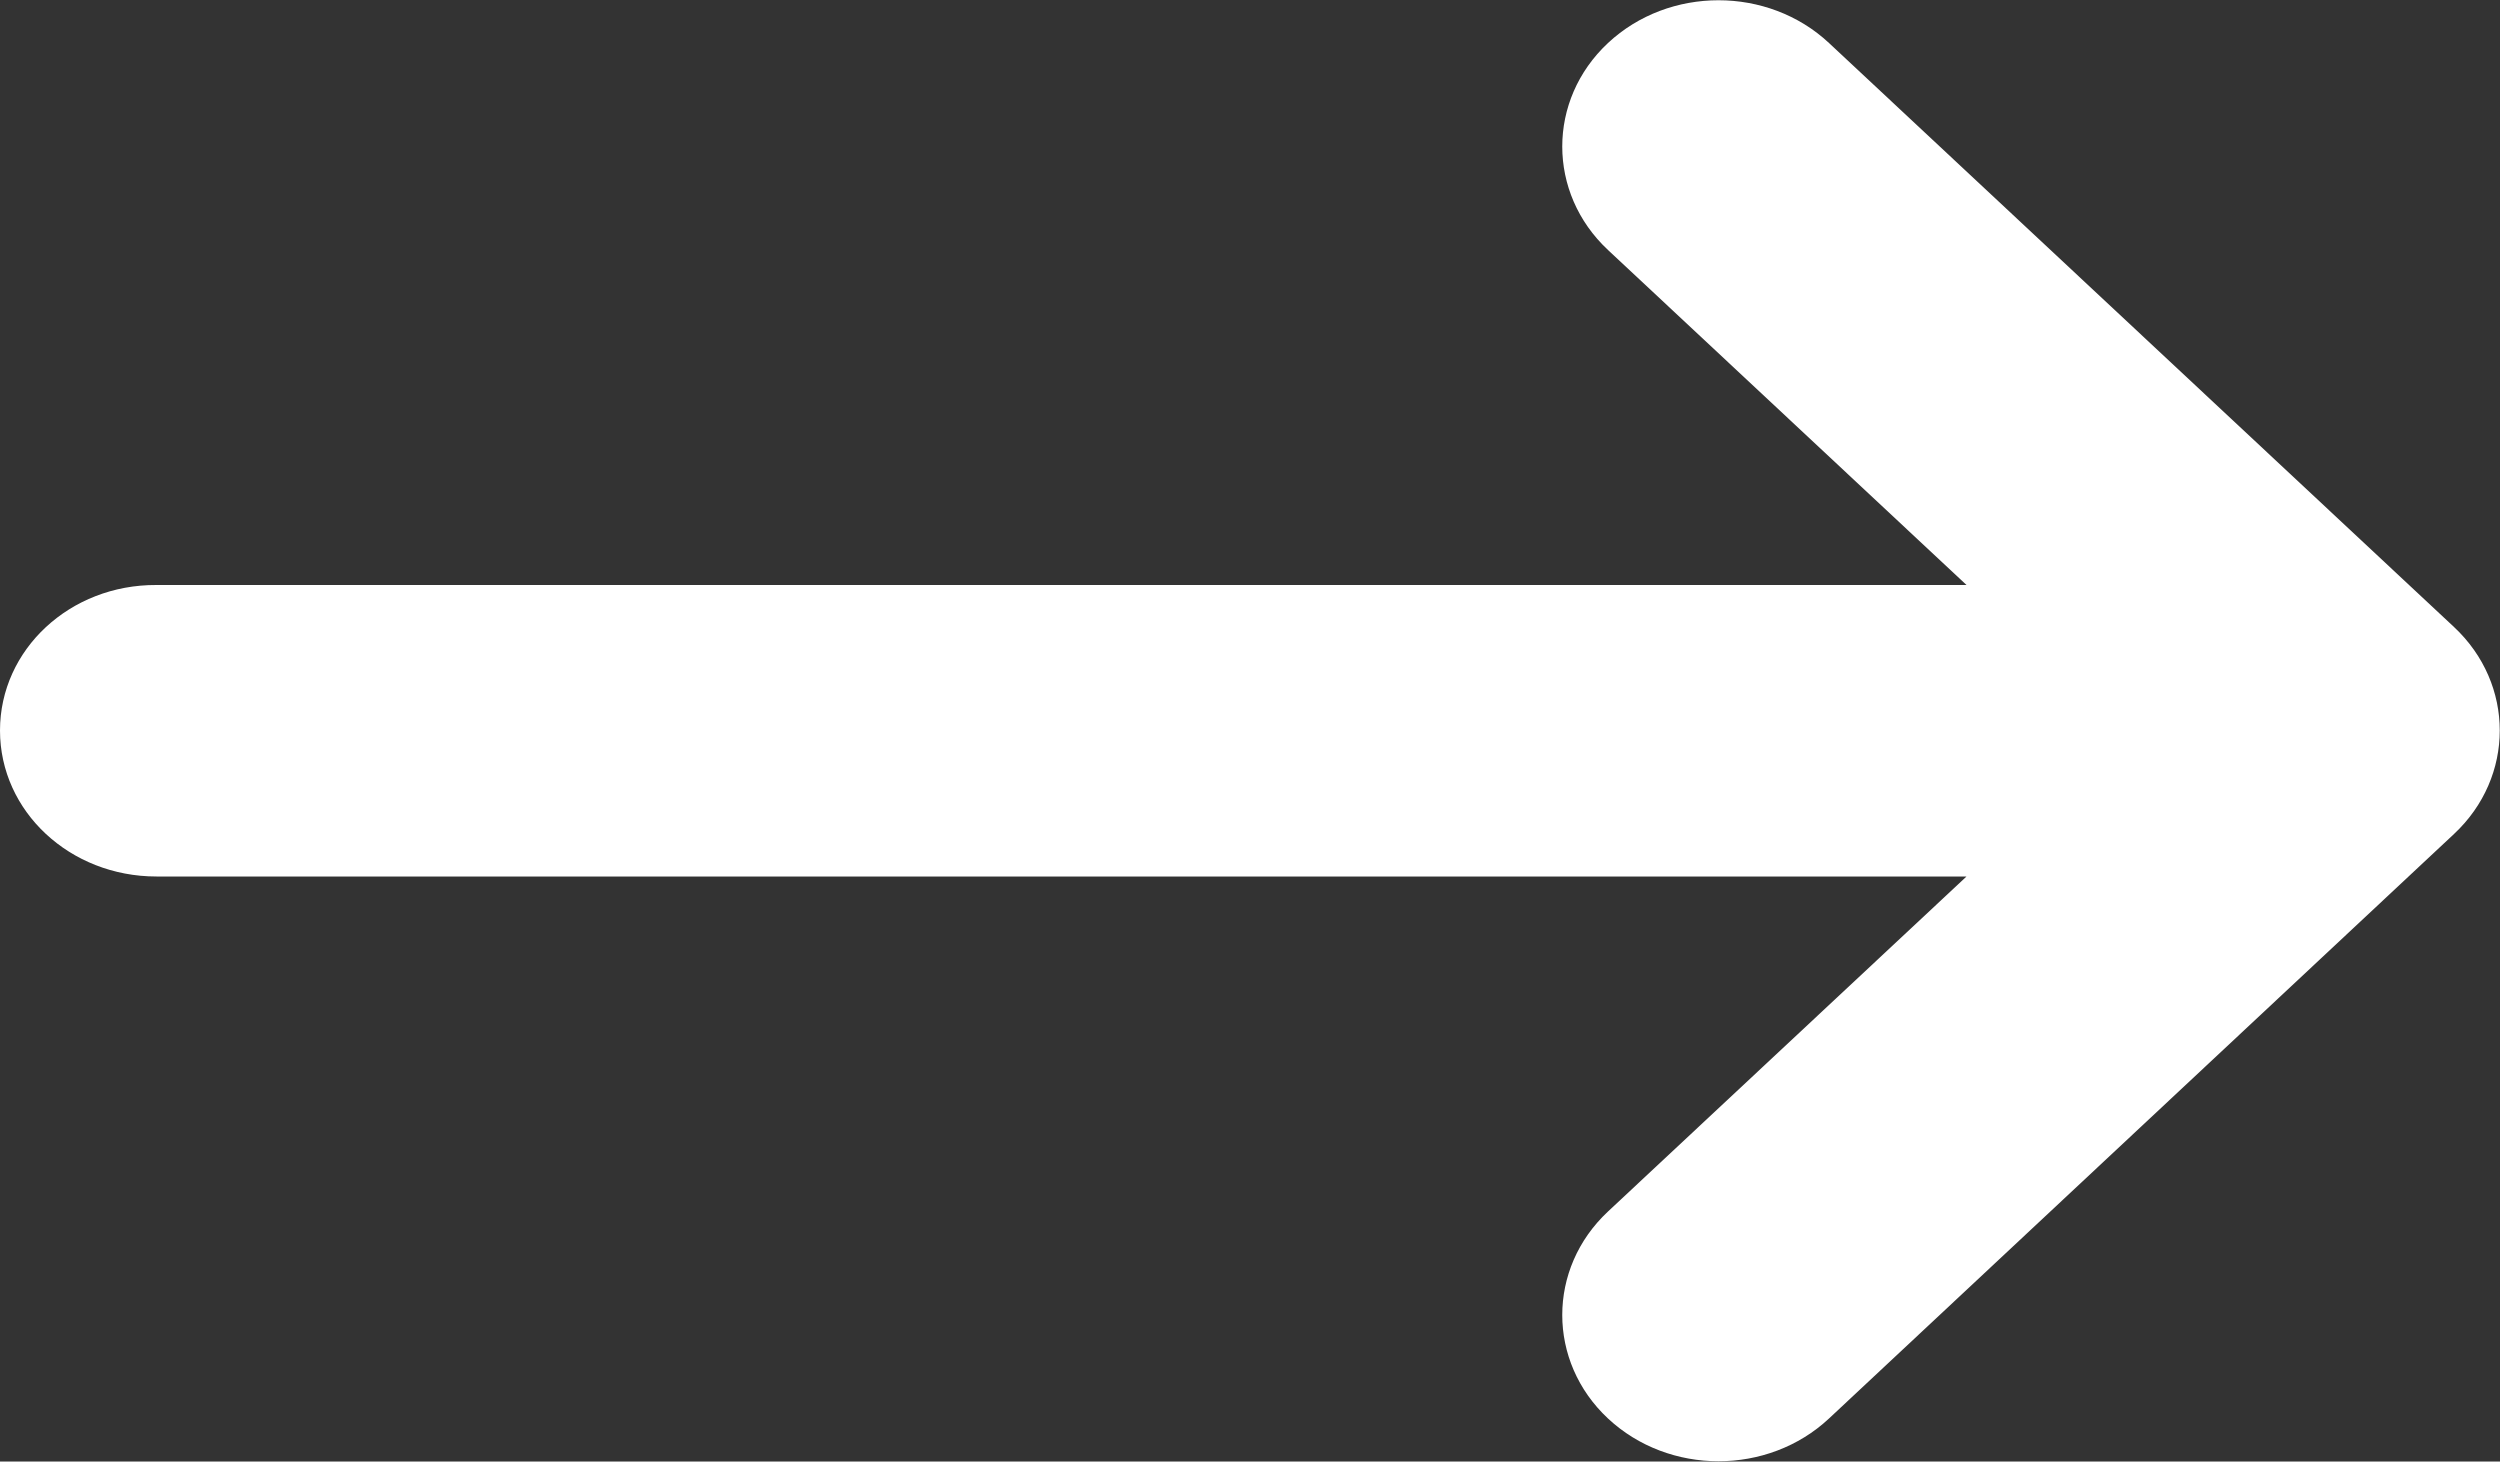 <?xml version="1.0" encoding="utf-8"?>
<!-- Generator: Adobe Illustrator 25.2.0, SVG Export Plug-In . SVG Version: 6.00 Build 0)  -->
<svg version="1.1" id="Layer_1" xmlns="http://www.w3.org/2000/svg" xmlns:xlink="http://www.w3.org/1999/xlink" x="0px" y="0px"
	 viewBox="0 0 50 29.23" style="enable-background:new 0 0 50 29.23;" xml:space="preserve">
<rect x="0" y="0" width="50" height="29.23" fill="#333333" stroke="none"/>
<style type="text/css">
	.st0{fill:#FFFFFF;}
</style>
<path class="st0" d="M49.08,16.68c1.22-1.14,1.22-3,0-4.14L36.58,0.86c-1.22-1.14-3.2-1.14-4.42,0c-1.22,1.14-1.22,3,0,4.14
	l7.17,6.7H3.13C1.4,11.69,0,12.99,0,14.61s1.4,2.92,3.13,2.92h36.2l-7.17,6.7c-1.22,1.14-1.22,3,0,4.14c1.22,1.14,3.2,1.14,4.42,0
	L49.08,16.68L49.08,16.68z"/>
</svg>

